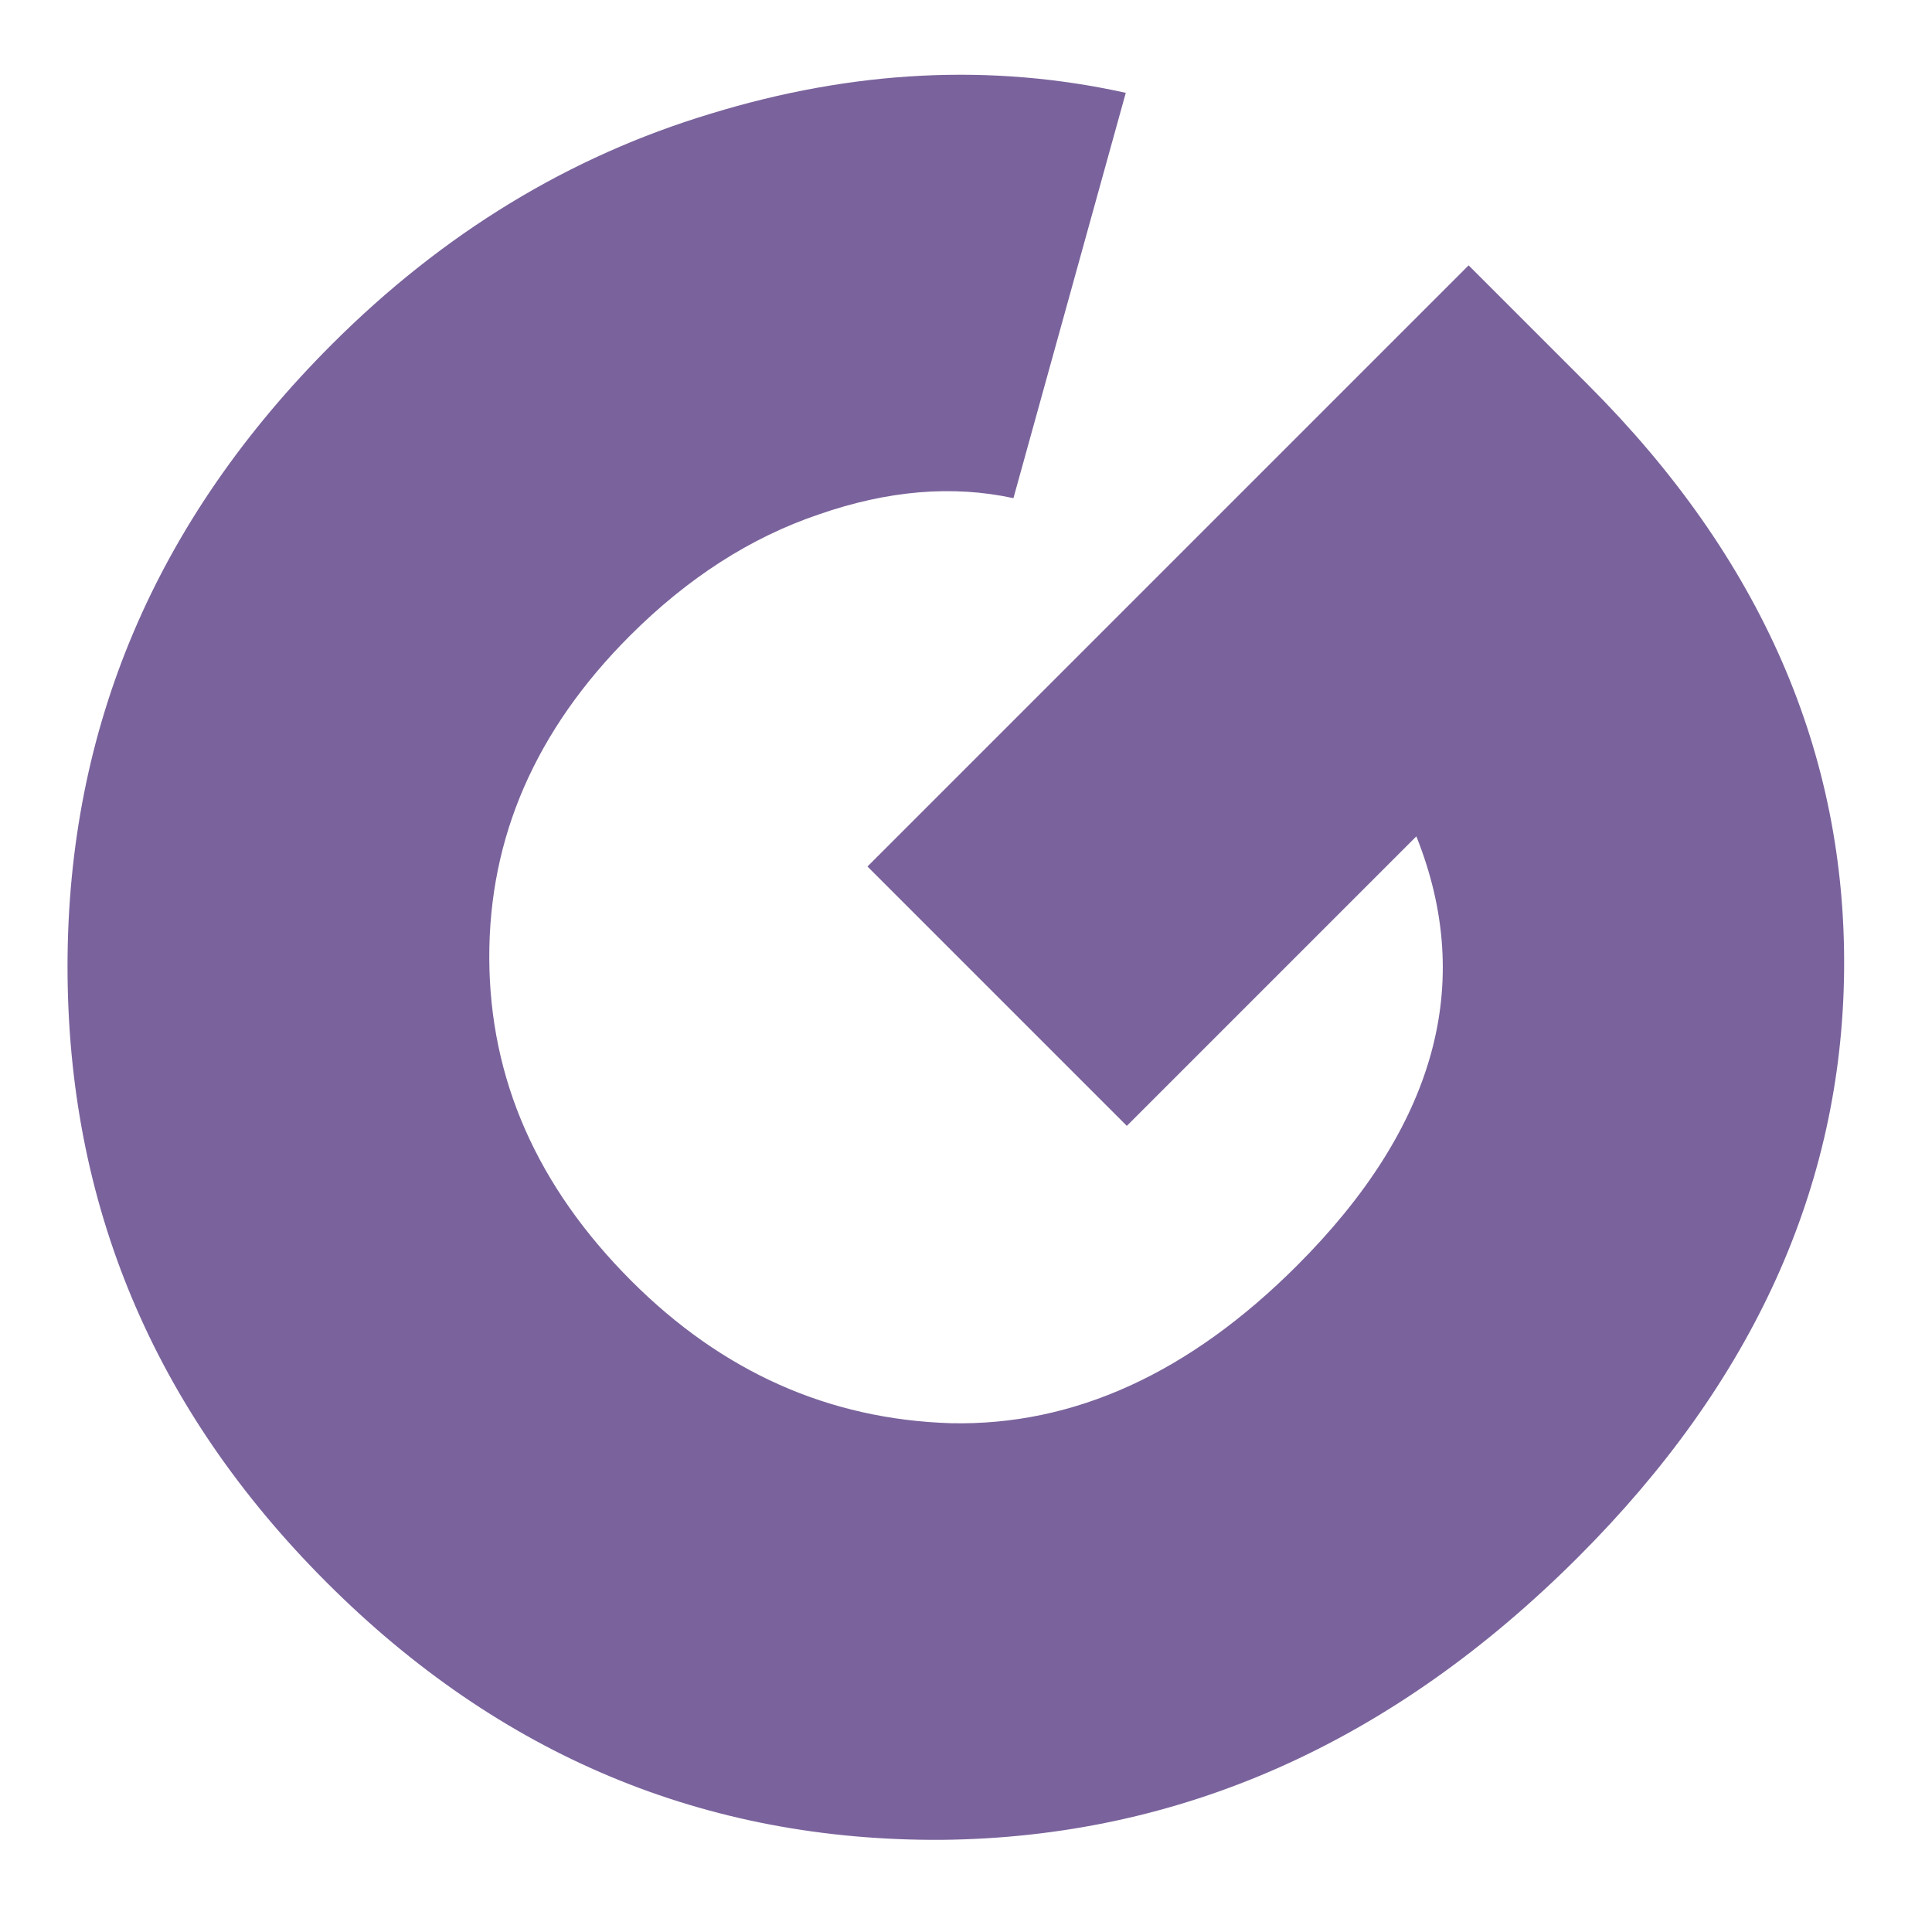 <?xml version="1.0" encoding="UTF-8"?> <svg xmlns="http://www.w3.org/2000/svg" width="20" height="20" viewBox="0 0 20 20" fill="none"> <path d="M15.203 2.747L16.441 3.985C18.231 5.775 19.114 7.798 19.09 10.054C19.066 12.286 18.149 14.307 16.339 16.117C14.411 18.045 12.214 19.021 9.748 19.046C7.294 19.06 5.171 18.171 3.381 16.381C1.591 14.591 0.697 12.463 0.699 9.997C0.701 7.531 1.613 5.387 3.434 3.566C4.586 2.414 5.894 1.618 7.357 1.177C8.832 0.725 10.264 0.653 11.654 0.961L10.491 5.157C9.861 5.02 9.188 5.077 8.474 5.326C7.771 5.564 7.12 5.982 6.521 6.581C5.545 7.557 5.06 8.67 5.065 9.921C5.07 11.171 5.56 12.284 6.537 13.261C7.478 14.202 8.58 14.693 9.842 14.733C11.116 14.761 12.311 14.217 13.428 13.1C14.861 11.666 15.273 10.186 14.662 8.658L11.665 11.655L8.98 8.97L15.203 2.747Z" fill="#7A639C"></path> </svg> 
